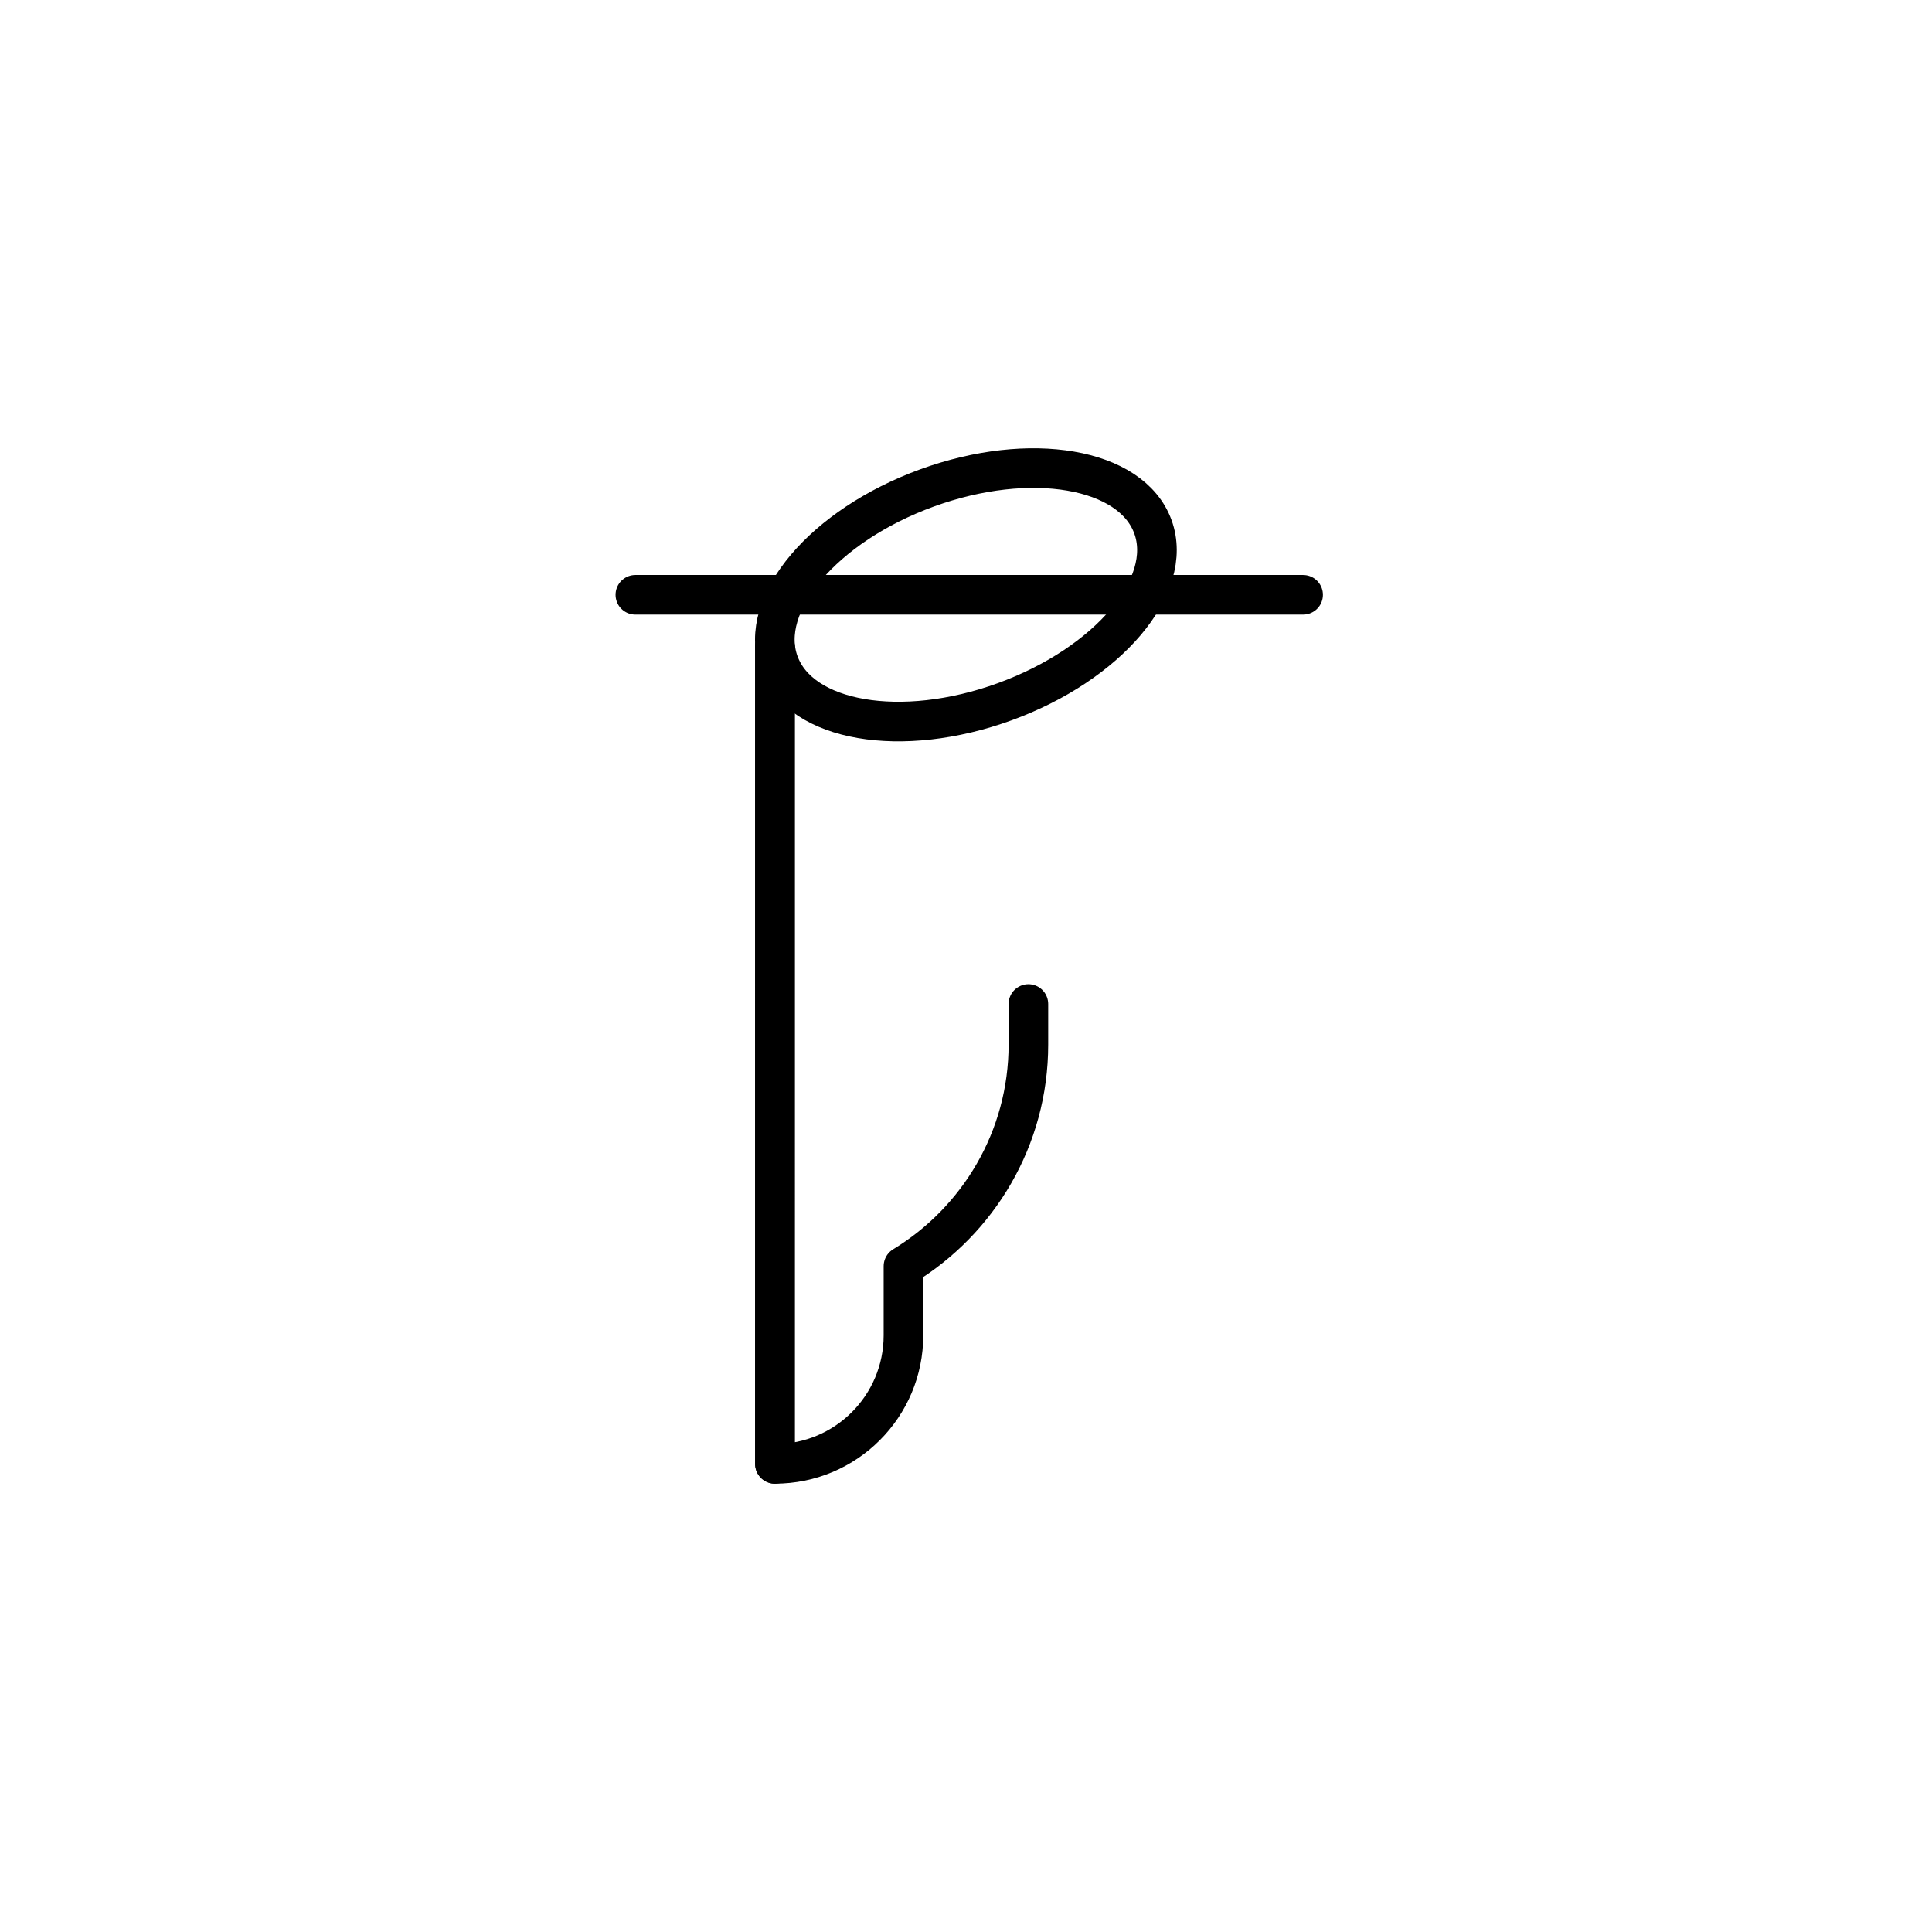 <?xml version="1.0" encoding="UTF-8"?>
<!-- The Best Svg Icon site in the world: iconSvg.co, Visit us! https://iconsvg.co -->
<svg width="800px" height="800px" version="1.1" viewBox="144 144 512 512" xmlns="http://www.w3.org/2000/svg">
 <defs>
  <clipPath id="a">
   <path d="m200 148.09h400v335.91h-400z"/>
  </clipPath>
 </defs>
 <path transform="matrix(5.248 0 0 5.248 148.09 148.09)" d="m38.353 73.143v-41.266" fill="none" stroke="#000000" stroke-linecap="round" stroke-miterlimit="10" stroke-width="2"/>
 <g clip-path="url(#a)">
  <path transform="matrix(-4.932 1.795 -1.795 -4.932 689.22 359.76)" d="m58.049 29.256c-1.67e-4 3.171-4.5 5.742-10.049 5.742-5.55-1.18e-4 -10.049-2.571-10.049-5.743 1.68e-4 -3.171 4.5-5.742 10.049-5.743 5.55 1.19e-4 10.049 2.571 10.049 5.744" fill="none" stroke="#000000" stroke-linecap="round" stroke-miterlimit="10" stroke-width="2"/>
 </g>
 <path transform="matrix(5.248 0 0 5.248 148.09 148.09)" d="m51.152 49.92v2.05c0 4.736-2.531 8.894-6.309 11.19v3.491c0 3.585-2.906 6.491-6.491 6.491l7.44e-4 -41.266" fill="none" stroke="#000000" stroke-linecap="round" stroke-linejoin="round" stroke-miterlimit="10" stroke-width="2"/>
 <path transform="matrix(5.248 0 0 5.248 148.09 148.09)" d="m31.305 29.256h33.72" fill="none" stroke="#000000" stroke-linecap="round" stroke-miterlimit="10" stroke-width="2"/>
</svg>